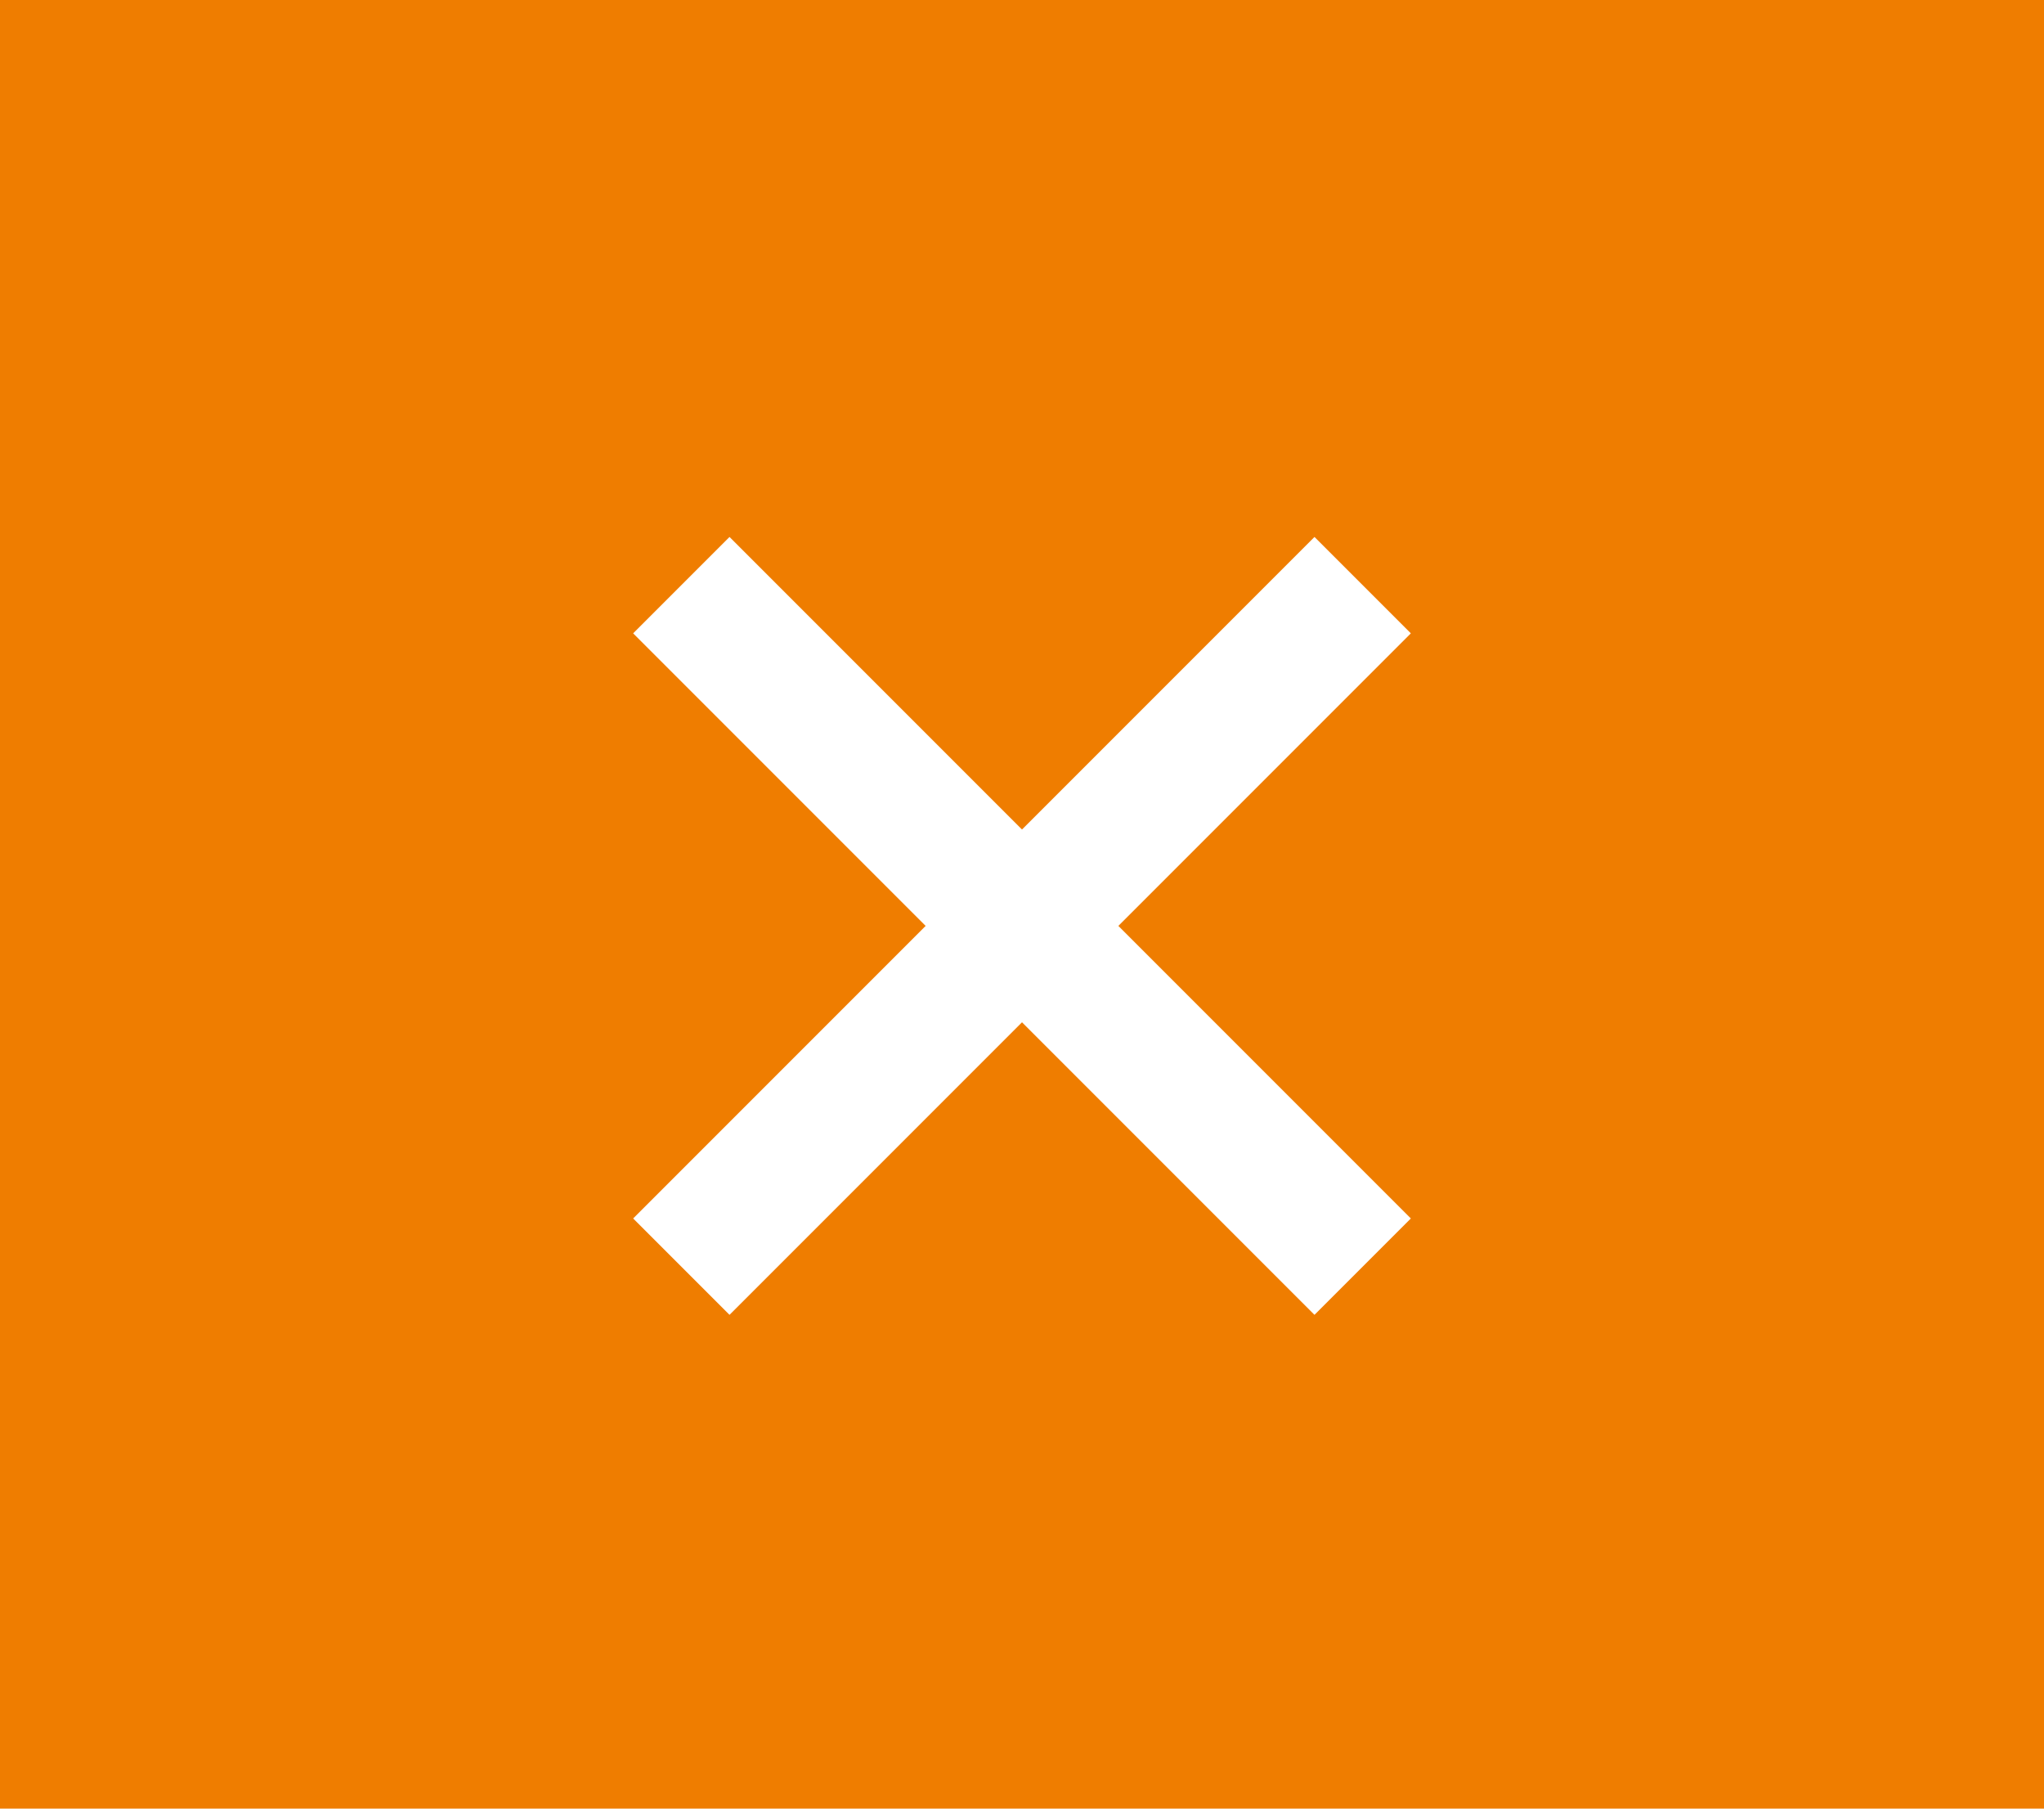 <svg xmlns="http://www.w3.org/2000/svg" viewBox="0 0 30 26.538">
  <defs>
    <style>
      .cls-1 {
        fill: #ef7d00;
      }

      .cls-2 {
        fill: none;
        stroke: #fff;
        stroke-width: 2px;
      }
    </style>
  </defs>
  <g id="křížek" transform="translate(-1080 -24)">
    <g id="Group_178" data-name="Group 178">
      <path id="Path_53" data-name="Path 53" class="cls-1" d="M0,0H30V26.538H0Z" transform="translate(1080 24)"/>
    </g>
    <g id="Group_180" data-name="Group 180" transform="translate(6.5 -0.694)">
      <line id="Line_30" data-name="Line 30" class="cls-2" x2="10" y2="10" transform="translate(1083.5 33.28)"/>
      <line id="Line_31" data-name="Line 31" class="cls-2" x1="10" y2="10" transform="translate(1083.5 33.28)"/>
    </g>
  </g>
</svg>

